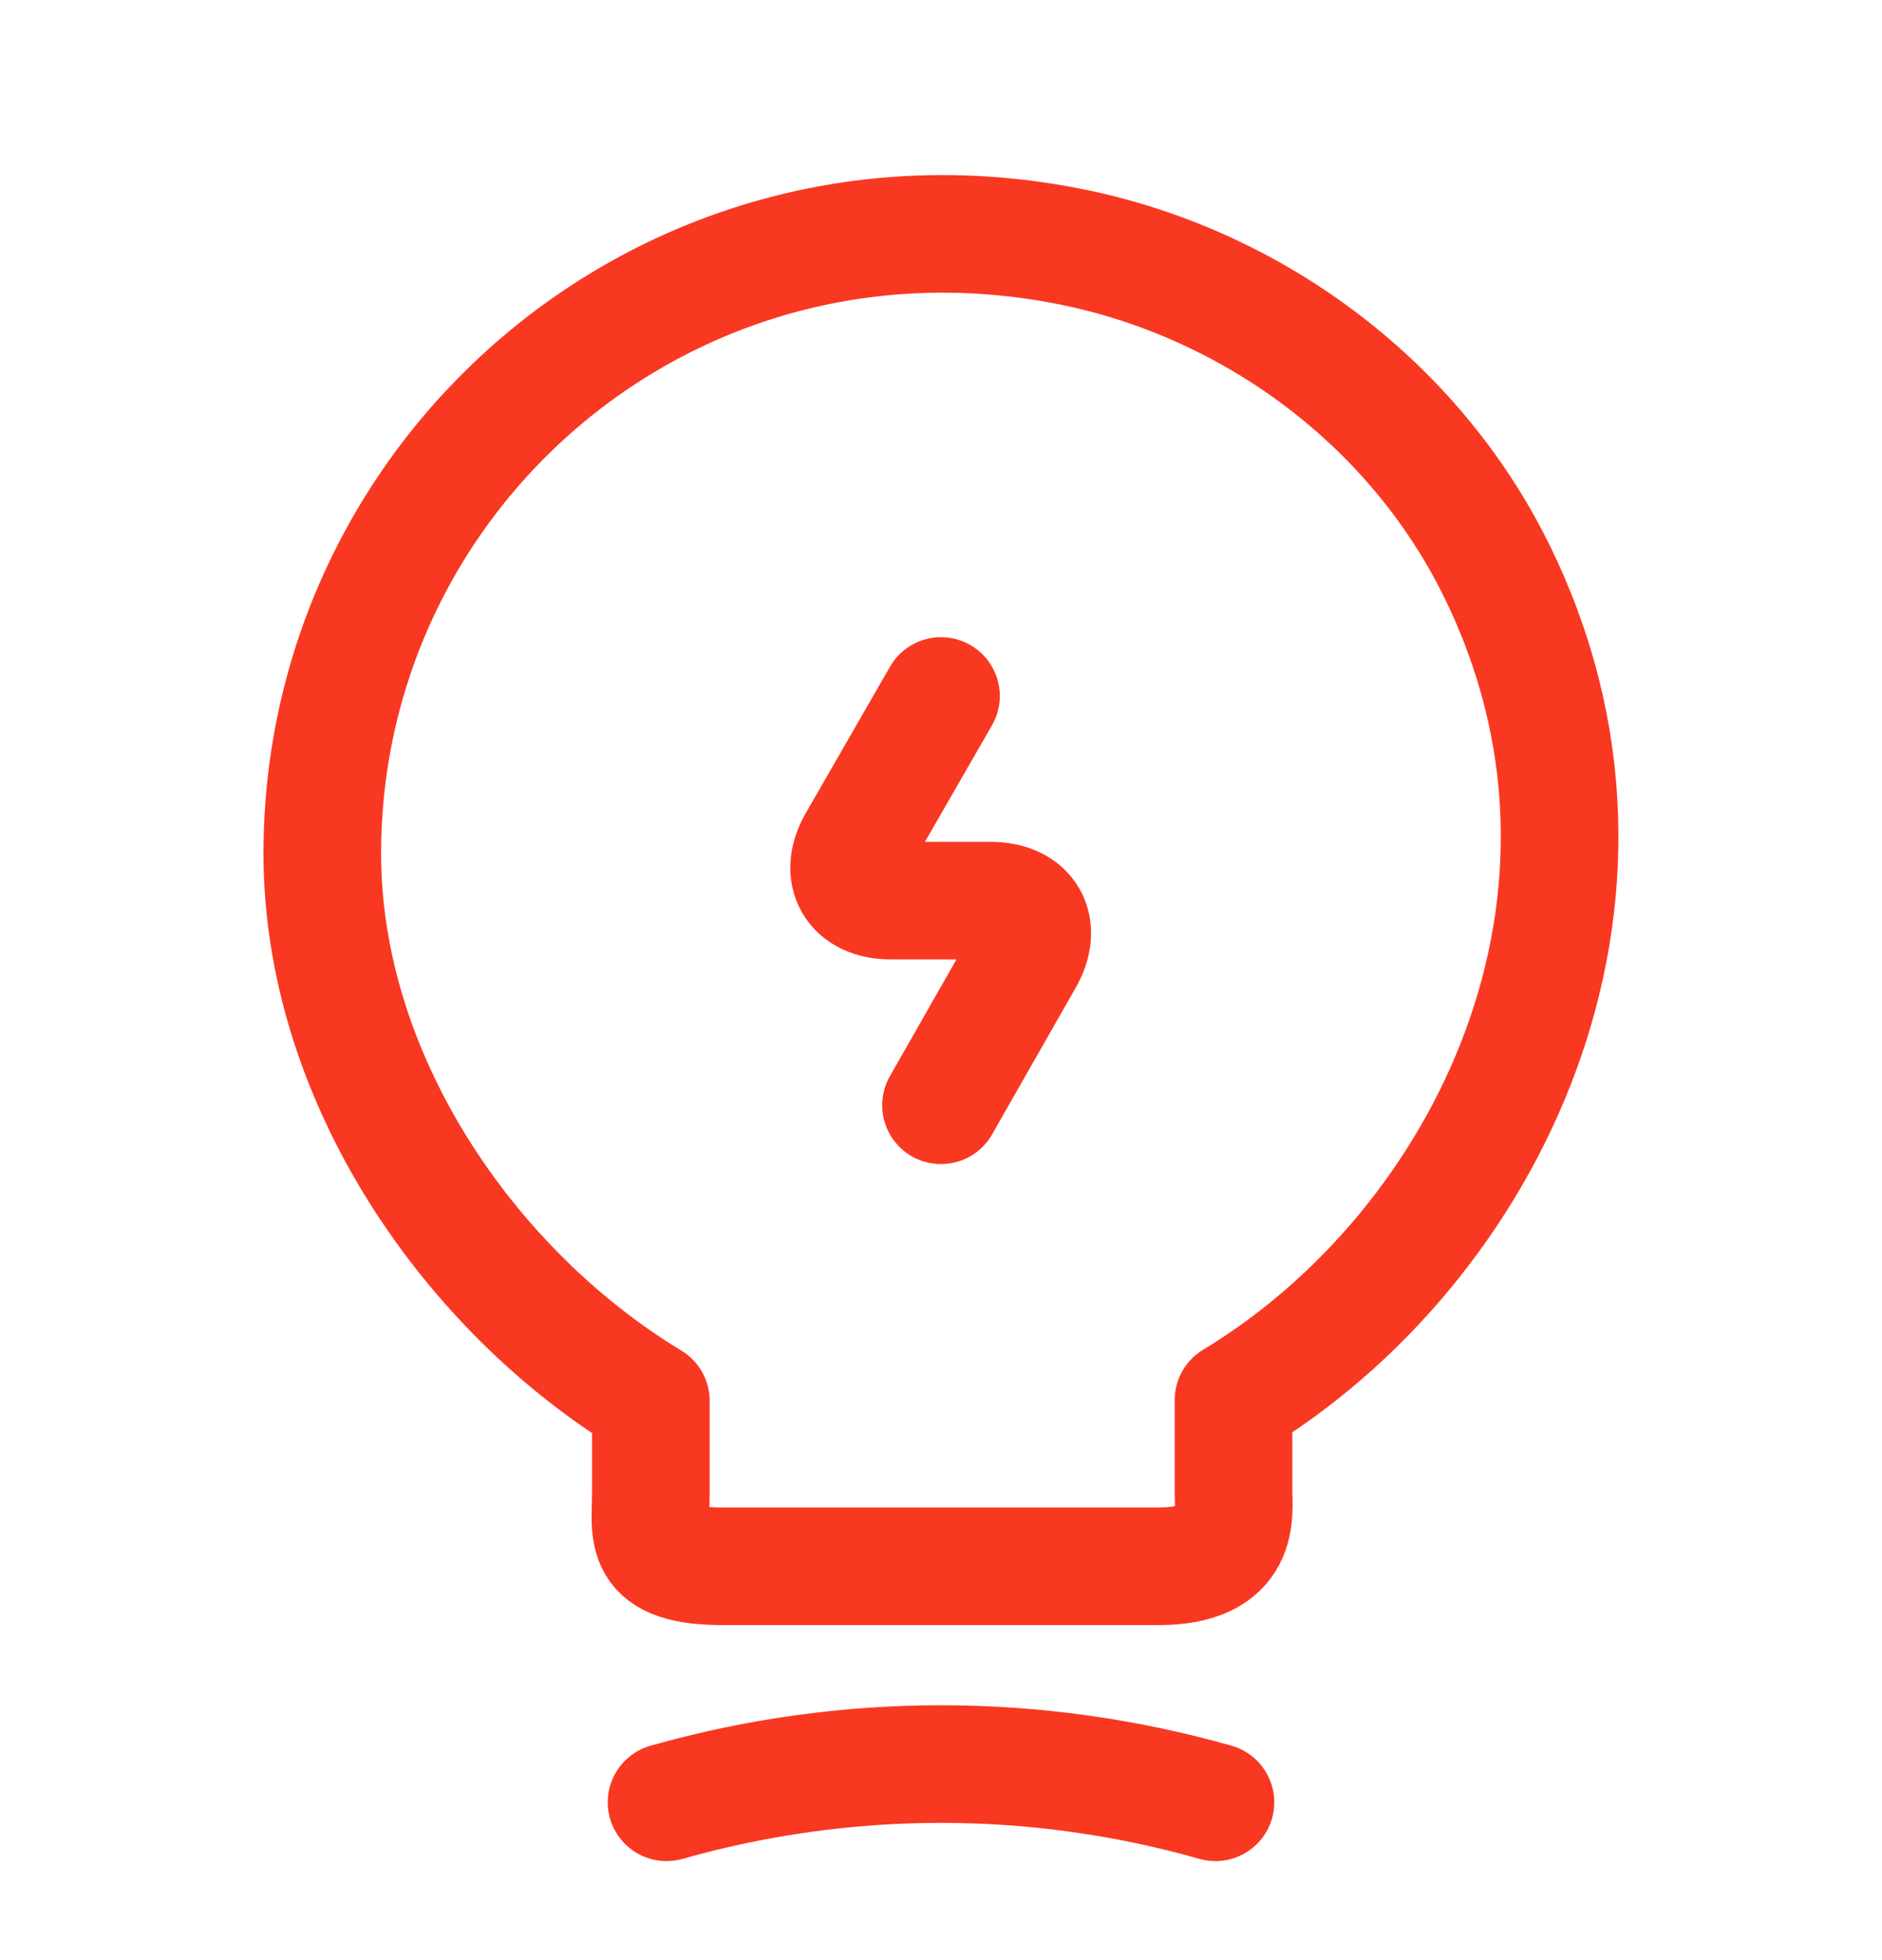 <svg width="24" height="25" viewBox="0 0 24 25" fill="none" xmlns="http://www.w3.org/2000/svg">
<path d="M12 8.877L10.93 10.737C10.69 11.147 10.89 11.487 11.36 11.487H12.63C13.11 11.487 13.3 11.827 13.06 12.237L12 14.097" stroke="#F93822" stroke-width="1.5" stroke-linecap="round" stroke-linejoin="round"/>
<path d="M8.3 19.027V17.867C6 16.477 4.11 13.767 4.11 10.887C4.11 5.937 8.66 2.057 13.8 3.177C16.06 3.677 18.04 5.177 19.07 7.247C21.16 11.447 18.96 15.907 15.73 17.857V19.017C15.73 19.307 15.84 19.977 14.77 19.977H9.26C8.16 19.987 8.3 19.557 8.3 19.027Z" stroke="#F93822" stroke-width="1.5" stroke-linecap="round" stroke-linejoin="round"/>
<path d="M8.5 22.987C10.79 22.337 13.21 22.337 15.5 22.987" stroke="#F93822" stroke-width="1.5" stroke-linecap="round" stroke-linejoin="round"/>
</svg>
